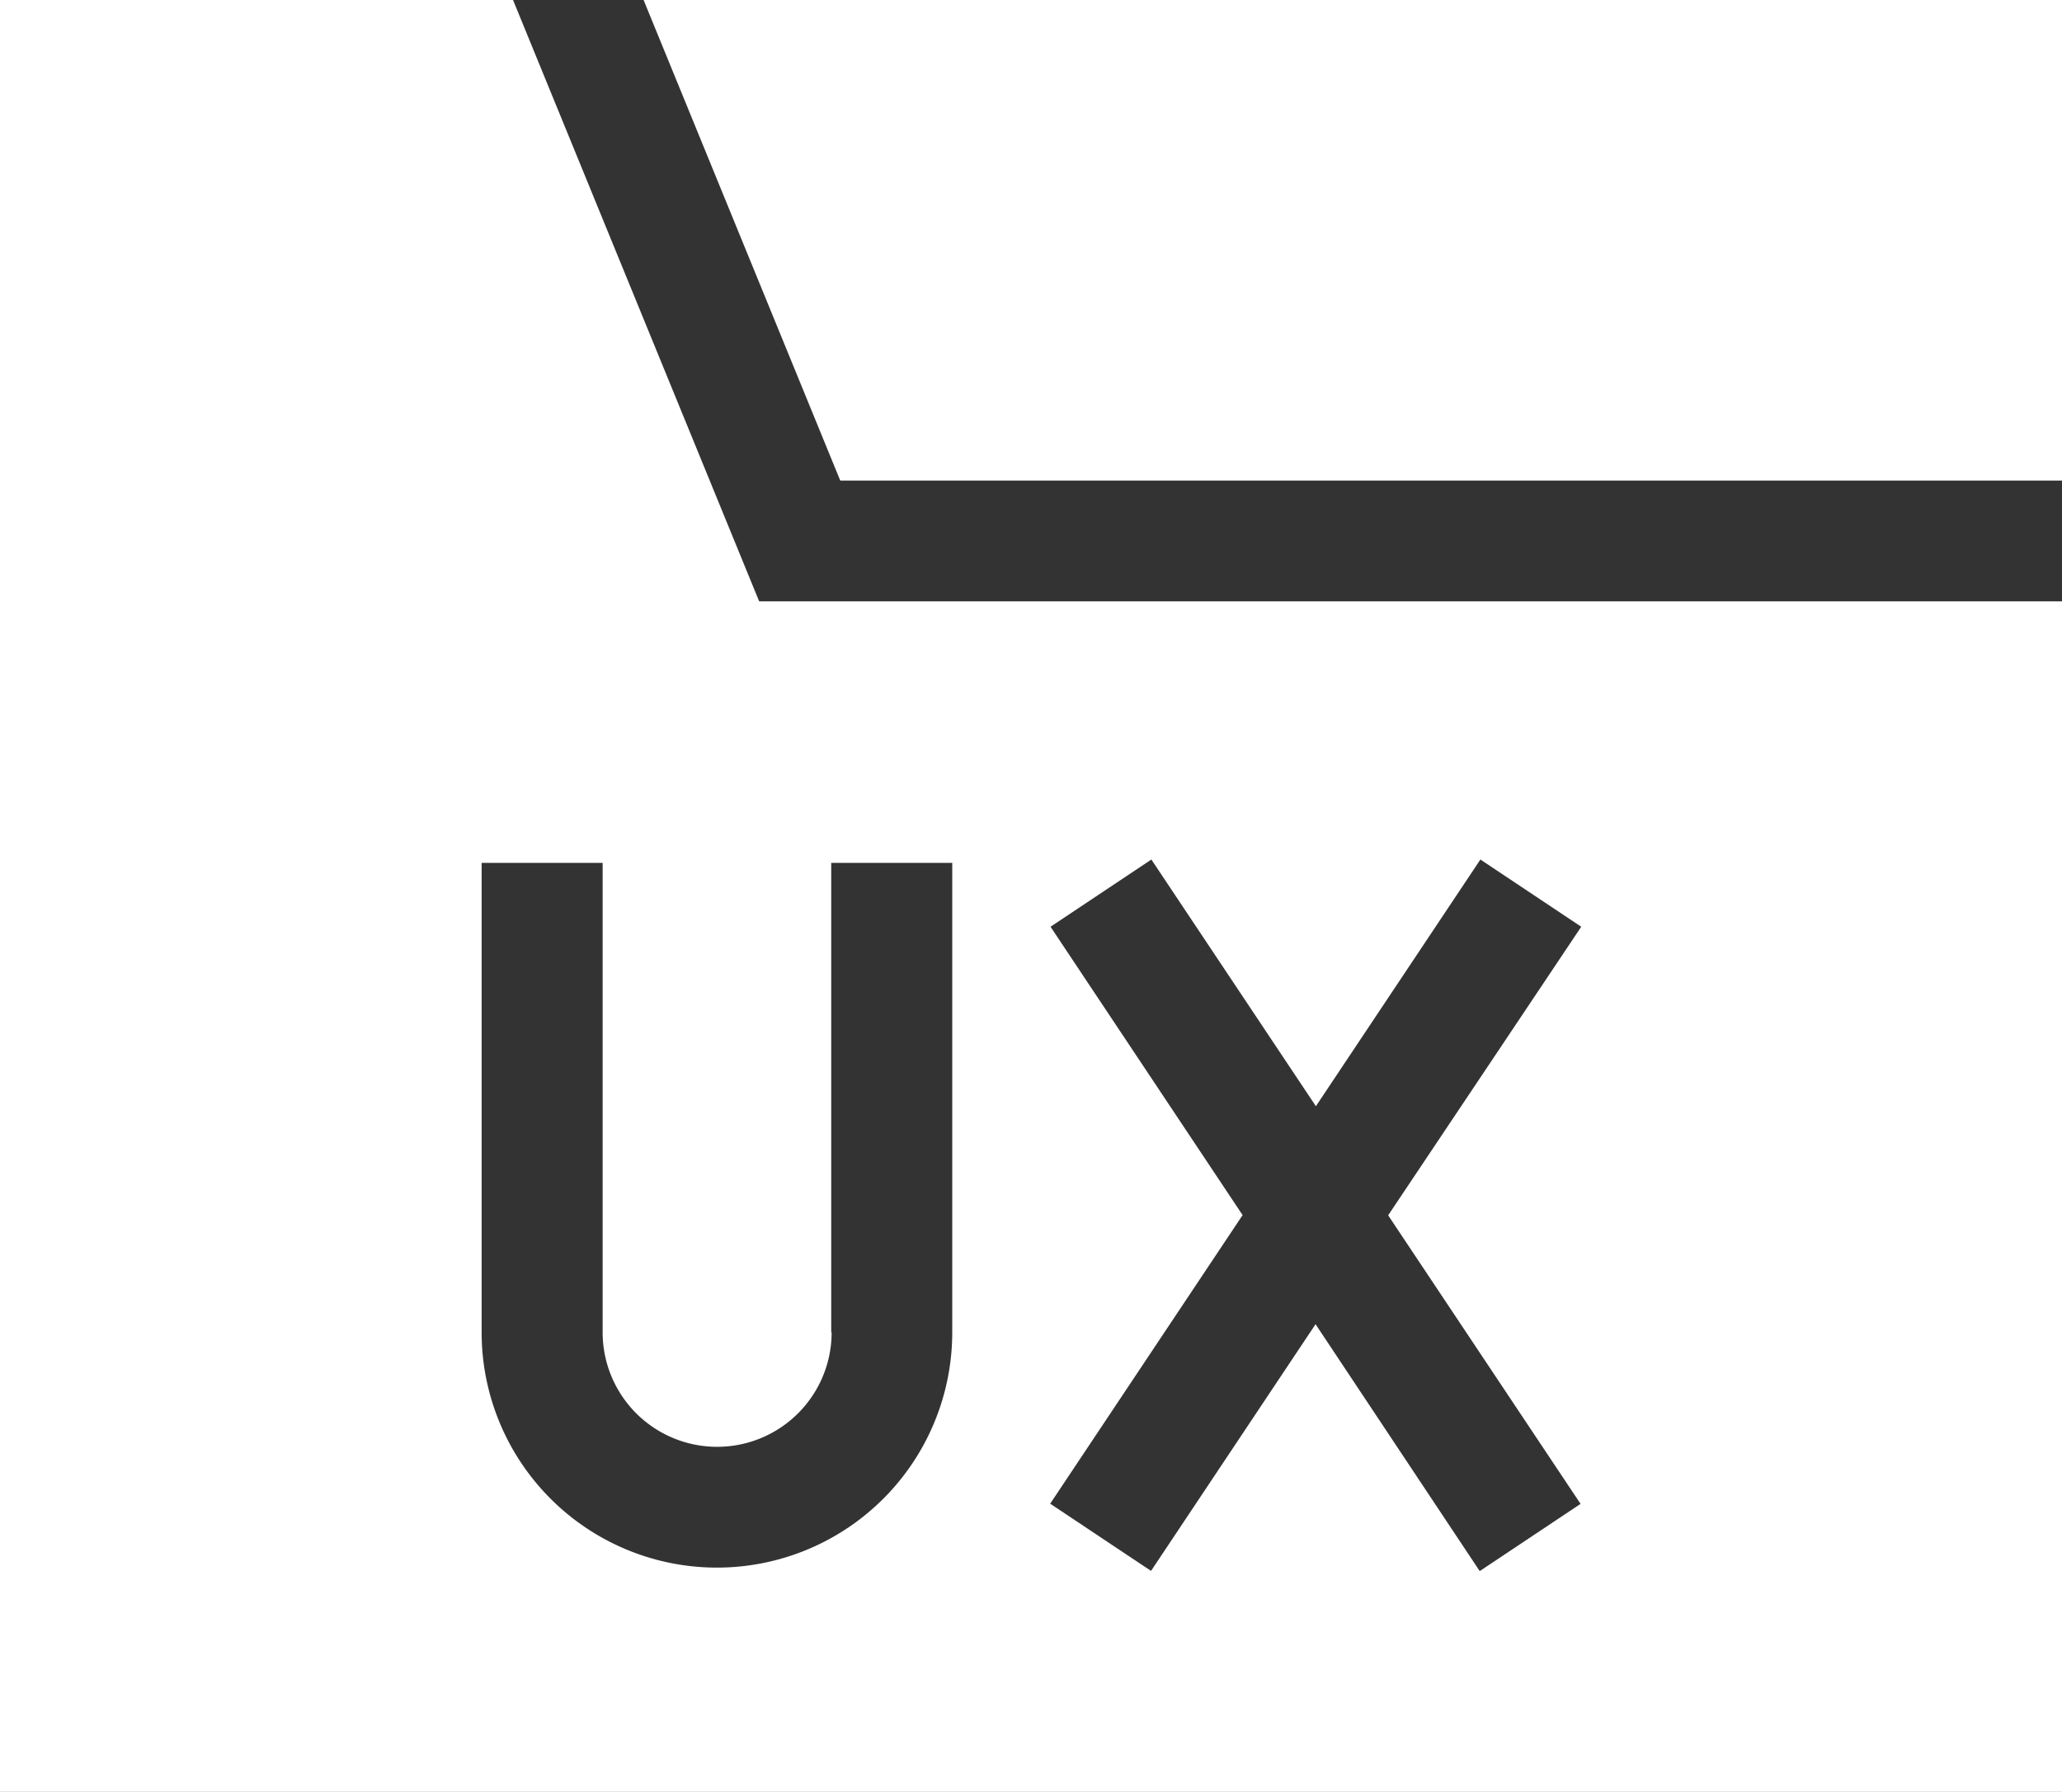 <svg xmlns="http://www.w3.org/2000/svg" width="30.671" height="26.658" viewBox="0 0 30.671 26.658">
  <rect x="0" y="0" width="30.671" height="26.658" fill="#333333" stroke="none"/>
  <g id="ux-interface" transform="translate(0 -33.5)">
    <g id="グループ_14418" data-name="グループ 14418" transform="translate(0 33.5)">
      <path id="パス_51269" data-name="パス 51269" d="M159.808,33.5l2.925,7.149h18.173V33.5Zm9.14,2.689v0h0Zm3.594,0v0h0Zm3.594,0v0h0Z" transform="translate(-150.235 -33.5)" fill="#fff"/>
      <path id="パス_51270" data-name="パス 51270" d="M7.631,33.5H0V60.158H30.671V42.446H11.292Zm7.995,13.787,1.5-1,2.447,3.67,2.447-3.67,1.5,1L20.648,51.58l2.862,4.293-1.5,1L19.568,53.2l-2.447,3.67-1.5-1,2.862-4.293Zm-3.262,6.035V46.337h1.8v6.984a3.5,3.5,0,0,1-7,0V46.337h1.8v6.984a1.7,1.7,0,0,0,3.406,0Z" transform="translate(0 -33.5)" fill="#fff"/>
    </g>
  </g>
</svg>
